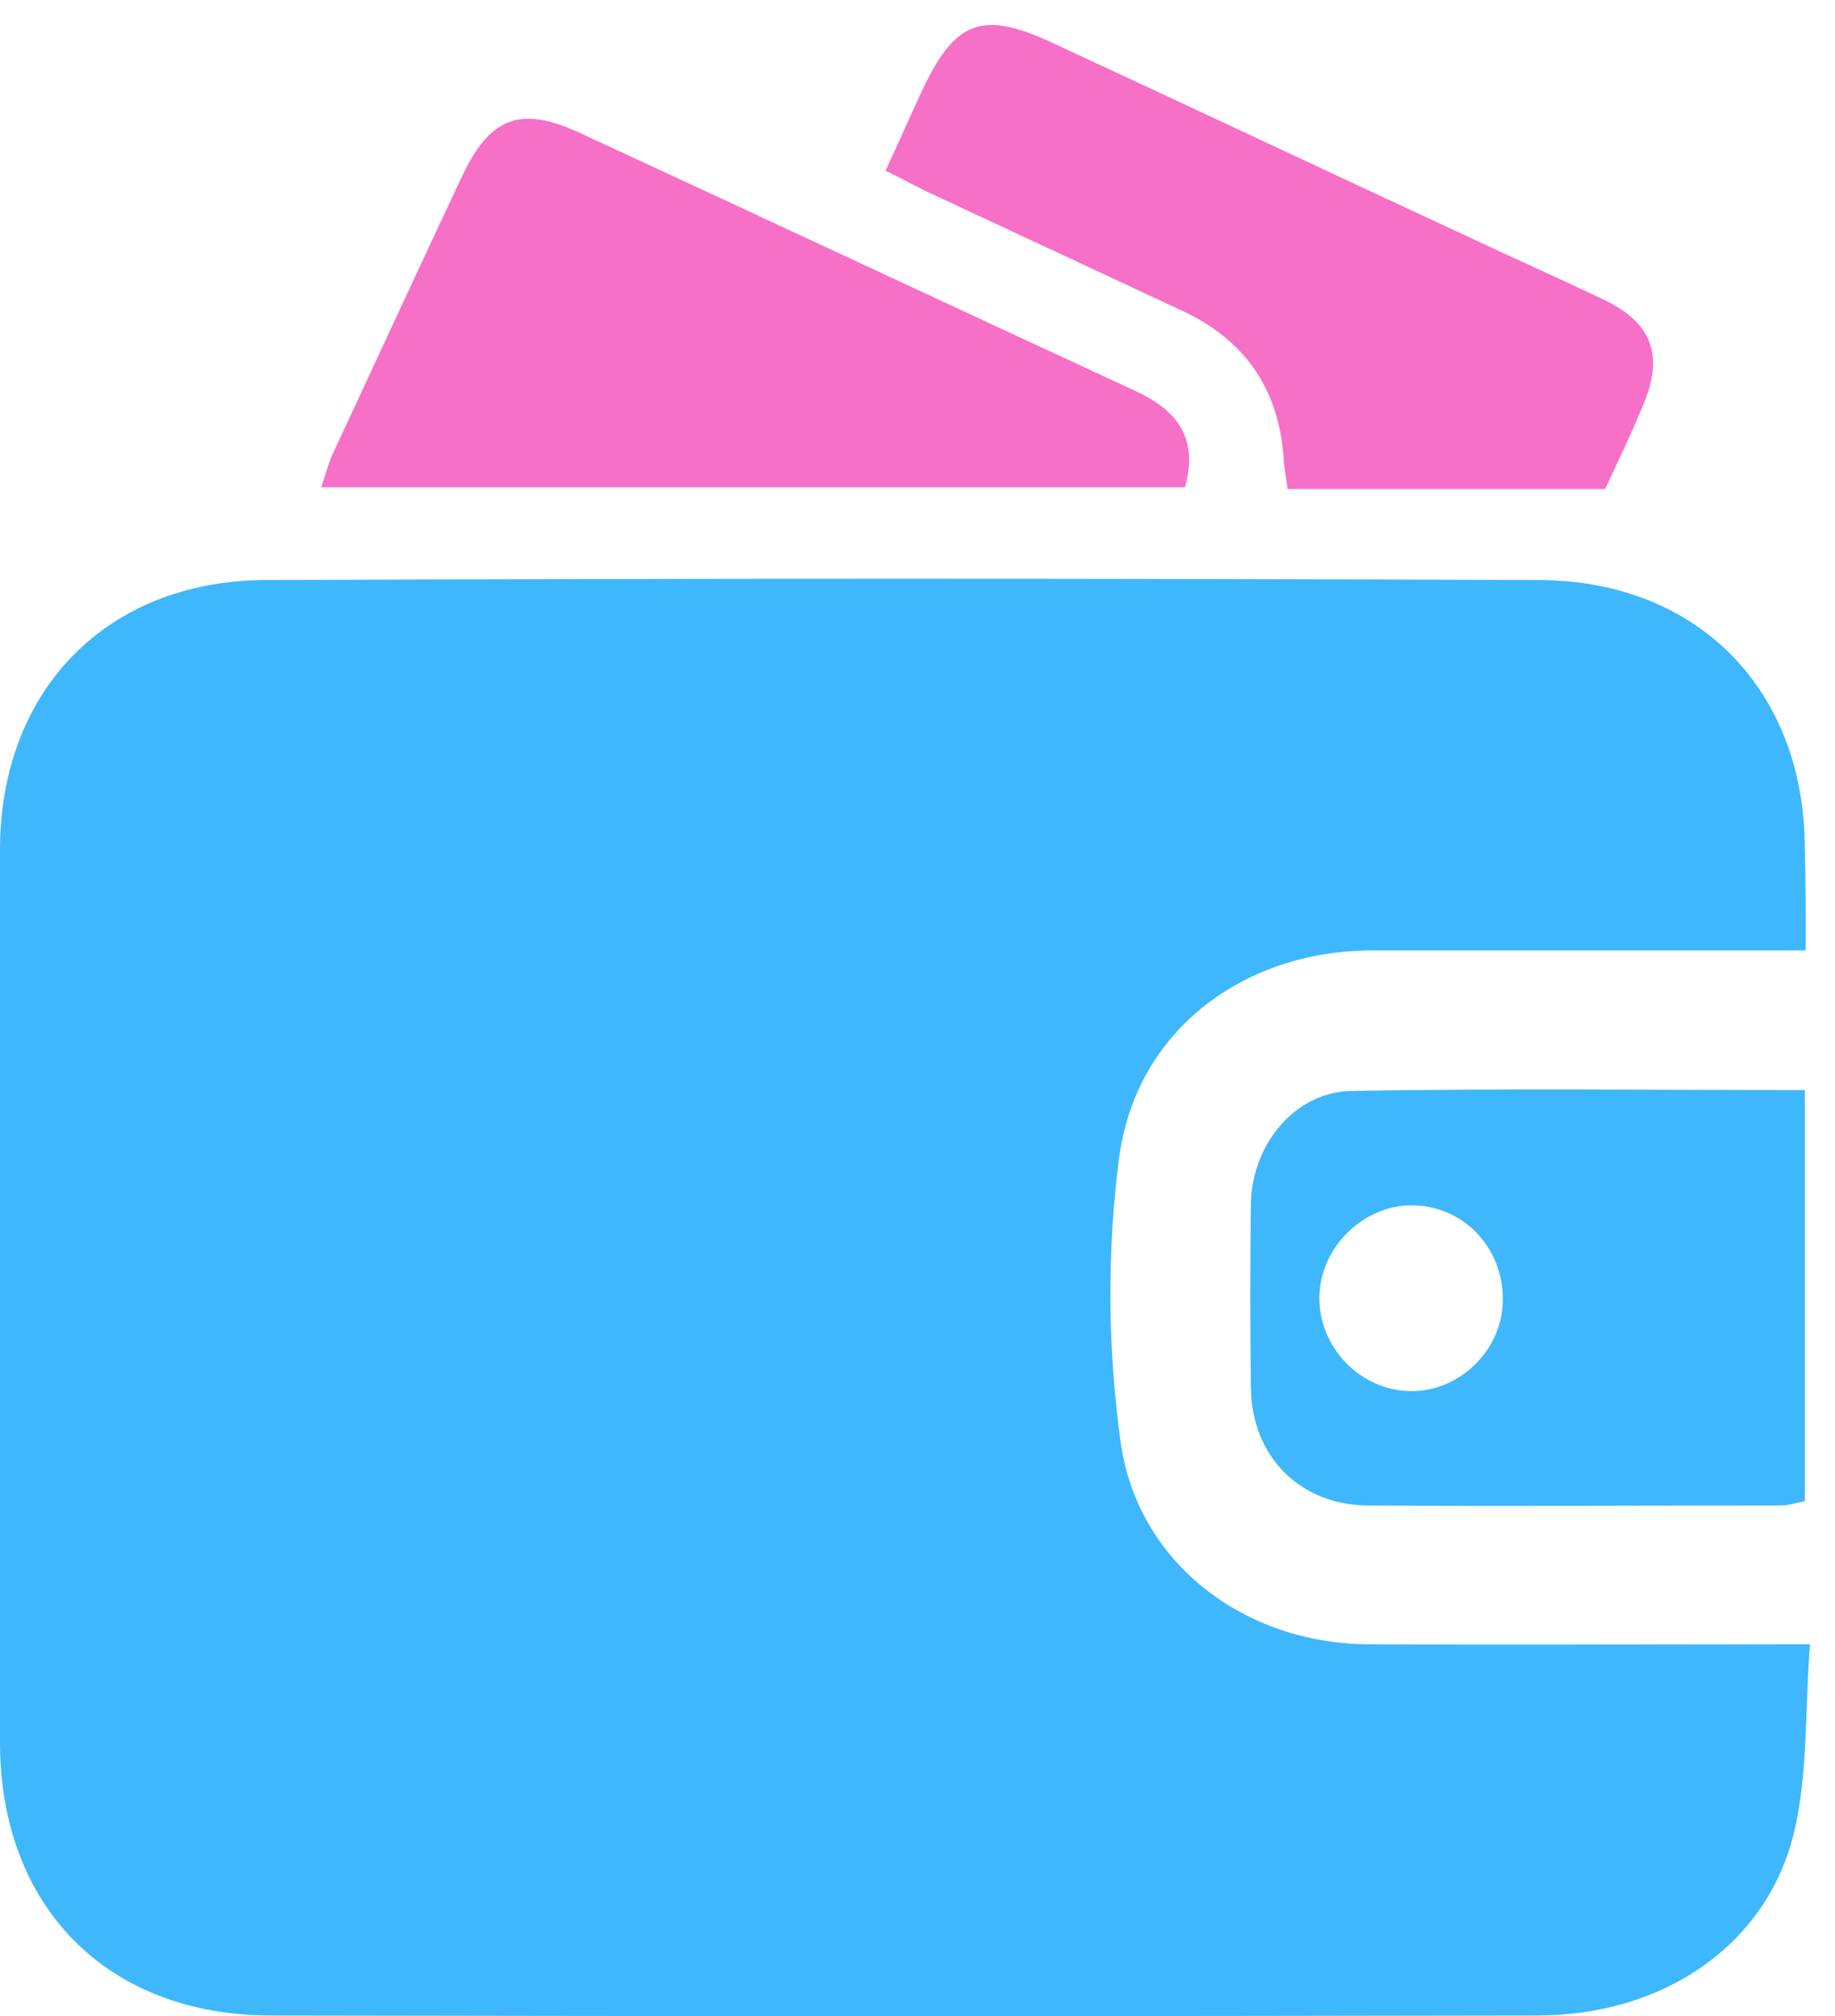 <svg width="71" height="78" viewBox="0 0 71 78" fill="none" xmlns="http://www.w3.org/2000/svg">
<path d="M69.866 36.766C64.156 36.766 58.613 36.766 53.105 36.766C48.1 36.766 43.935 39.886 43.297 44.818C42.826 48.441 42.86 52.199 43.364 55.823C44.035 60.486 48.167 63.573 52.903 63.606C58.479 63.64 64.088 63.606 70.034 63.606C69.832 66.089 69.966 68.538 69.429 70.82C68.421 75.182 64.424 77.966 59.487 77.966C43.162 78 26.804 78 10.48 77.966C4.131 77.966 0 73.739 0 67.398C0 55.89 0 44.382 0 32.874C0 26.734 4.098 22.473 10.245 22.439C26.703 22.372 43.129 22.372 59.587 22.439C65.734 22.473 69.832 26.734 69.832 32.84C69.866 34.081 69.866 35.289 69.866 36.766Z" fill="#3EB7FD"/>
<path d="M69.832 42.167C69.832 47.603 69.832 52.803 69.832 58.071C69.496 58.138 69.194 58.238 68.892 58.238C63.584 58.238 58.277 58.272 52.97 58.238C50.317 58.238 48.436 56.359 48.402 53.709C48.369 51.293 48.369 48.911 48.402 46.495C48.469 44.248 50.115 42.234 52.298 42.201C58.076 42.1 63.887 42.167 69.832 42.167ZM58.143 50.454C58.244 48.408 56.766 46.73 54.784 46.63C52.937 46.529 51.19 48.072 51.056 49.985C50.921 51.931 52.466 53.709 54.448 53.81C56.329 53.91 58.042 52.367 58.143 50.454Z" fill="#3EB7FD"/>
<path d="M45.849 18.849C34.664 18.849 23.647 18.849 12.428 18.849C12.596 18.38 12.697 17.943 12.865 17.574C14.544 13.984 16.19 10.394 17.87 6.838C18.945 4.523 20.154 4.087 22.404 5.127C29.592 8.448 36.747 11.803 43.935 15.125C45.514 15.863 46.387 16.903 45.849 18.849Z" fill="#F670C7"/>
<path d="M62.107 18.916C57.975 18.916 53.944 18.916 49.813 18.916C49.779 18.547 49.712 18.245 49.679 17.91C49.544 15.226 48.301 13.246 45.849 12.072C42.625 10.562 39.367 9.052 36.142 7.542C35.538 7.274 34.967 6.939 34.261 6.603C34.765 5.529 35.202 4.523 35.672 3.516C36.948 0.799 37.99 0.396 40.677 1.637C46.253 4.221 51.795 6.838 57.371 9.421C58.949 10.159 60.528 10.864 62.073 11.602C63.954 12.508 64.391 13.783 63.551 15.729C63.081 16.87 62.577 17.91 62.107 18.916Z" fill="#F670C7"/>
</svg>
